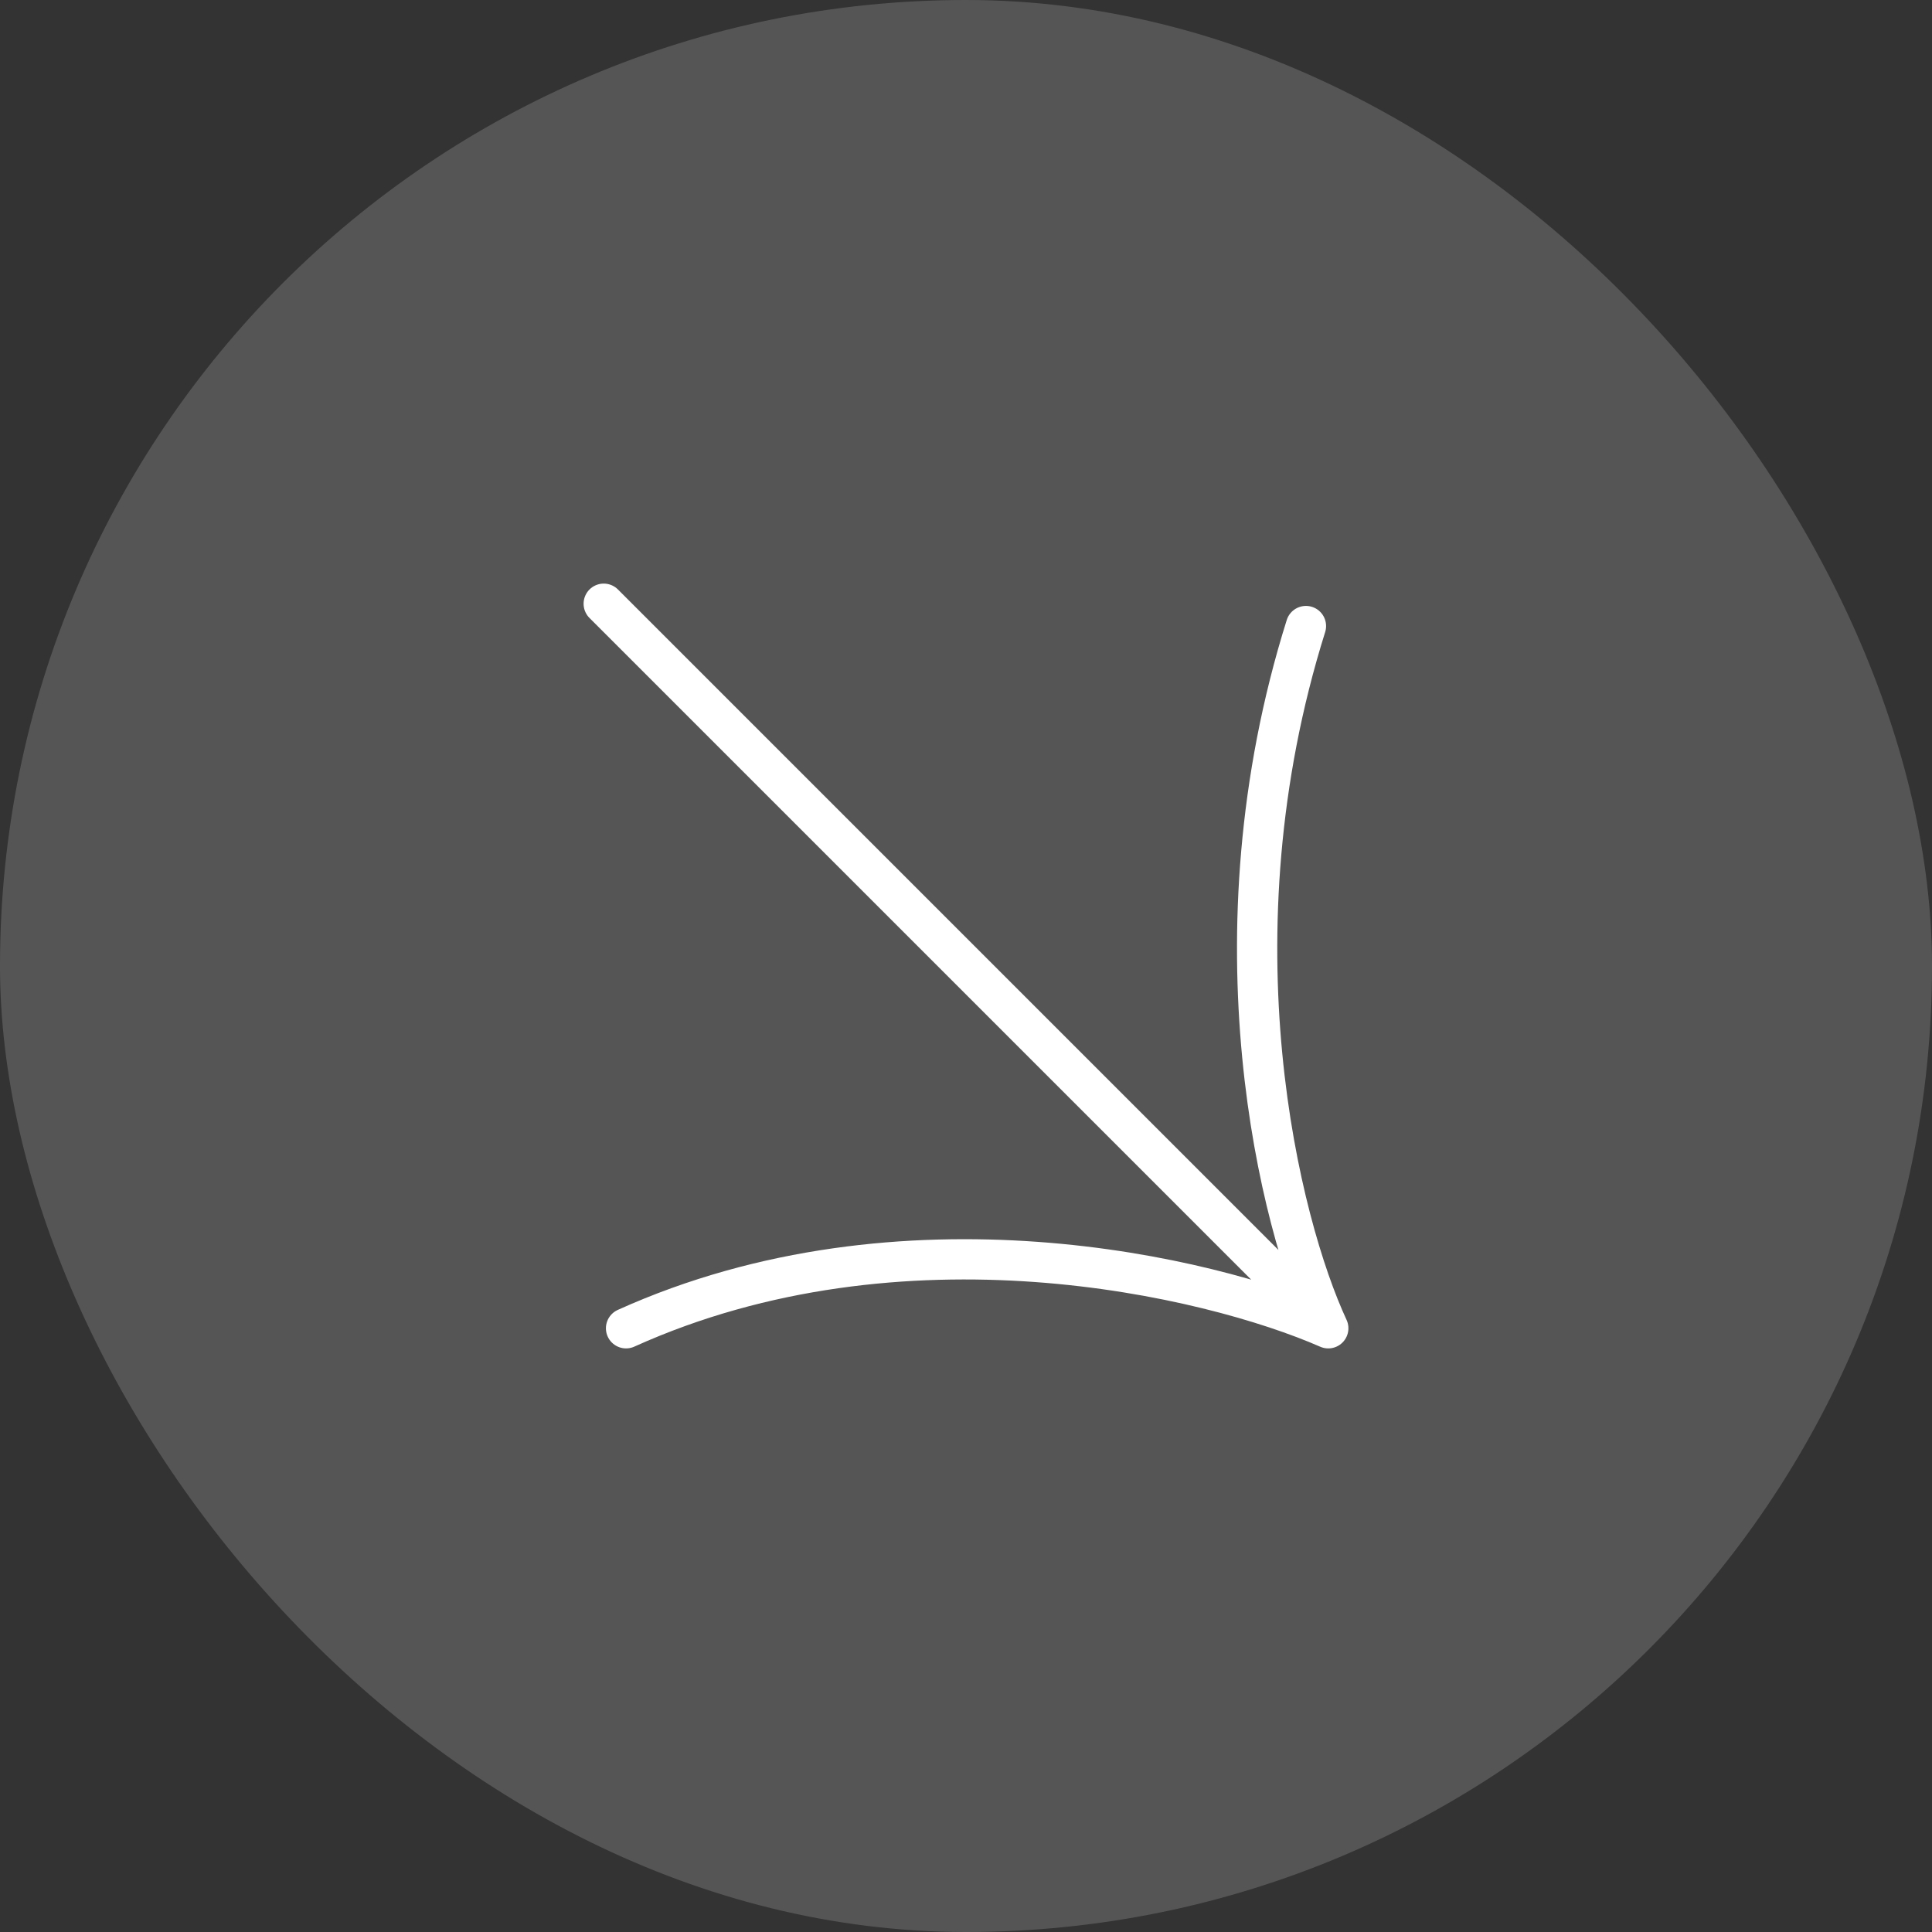 <?xml version="1.0" encoding="UTF-8"?>
<svg xmlns="http://www.w3.org/2000/svg" width="45" height="45" viewBox="0 0 45 45" fill="none">
  <rect x="0" y="0" width="45" height="45" fill="#333333" stroke="none"/>
  <rect width="45" height="45" rx="22.5" fill="white" fill-opacity="0.17"></rect>
  <path d="M14.062 14.062L30.938 30.938M30.938 30.938C28.168 29.726 21.02 28.03 14.582 30.938M30.938 30.938C29.812 28.514 28.134 21.851 30.418 14.582" stroke="white" stroke-width="0.938" stroke-linecap="round" stroke-linejoin="round"></path>
</svg>
